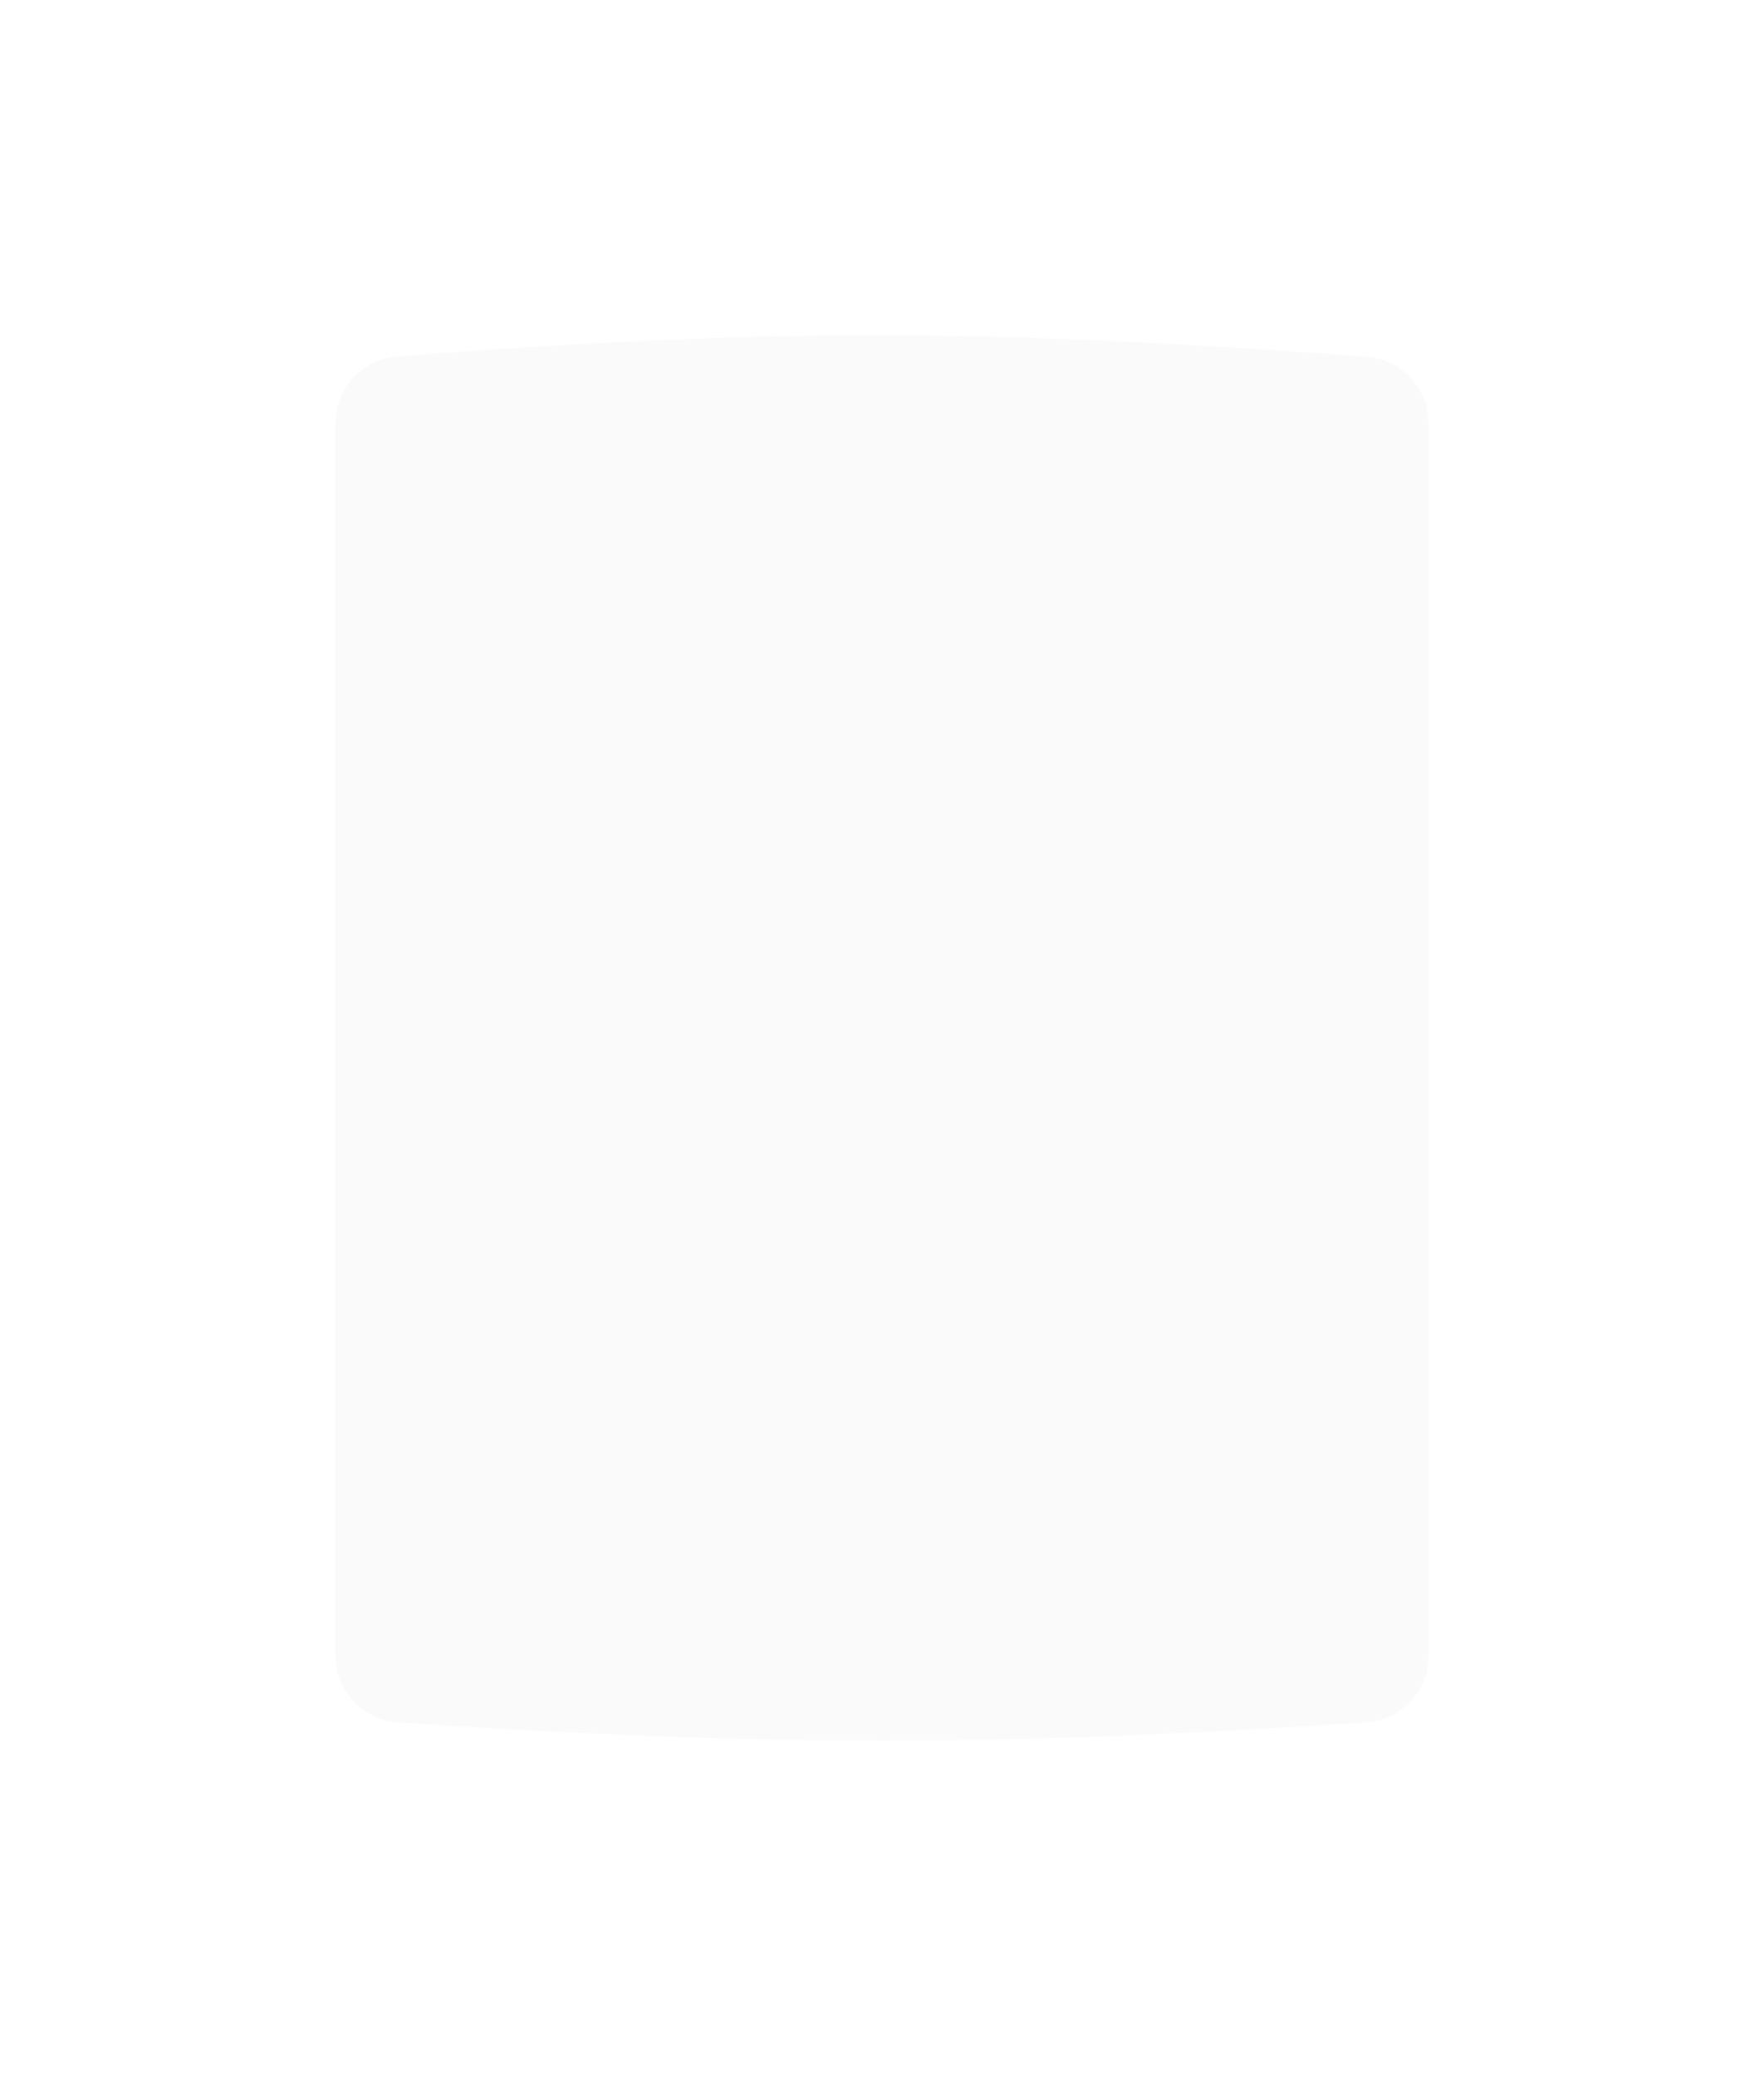 <?xml version="1.0" encoding="UTF-8"?> <svg xmlns="http://www.w3.org/2000/svg" width="526" height="619" viewBox="0 0 526 619" fill="none"> <g filter="url(#filter0_d_1817_1897)"> <path d="M100 122.207C100 111.813 107.999 103.14 118.361 102.323C228.426 93.651 297.508 94.115 407.547 102.392C417.948 103.175 426 111.863 426 122.294V489.64C426 500.146 417.839 508.869 407.356 509.558C299.184 516.669 230.384 516.954 118.635 509.567C108.158 508.874 100 500.153 100 489.653V122.207Z" fill="#FAFAFA"></path> </g> <defs> <filter id="filter0_d_1817_1897" x="0" y="0" width="526" height="619" filterUnits="userSpaceOnUse" color-interpolation-filters="sRGB"> <feFlood flood-opacity="0" result="BackgroundImageFix"></feFlood> <feColorMatrix in="SourceAlpha" type="matrix" values="0 0 0 0 0 0 0 0 0 0 0 0 0 0 0 0 0 0 127 0" result="hardAlpha"></feColorMatrix> <feOffset dy="4"></feOffset> <feGaussianBlur stdDeviation="50"></feGaussianBlur> <feComposite in2="hardAlpha" operator="out"></feComposite> <feColorMatrix type="matrix" values="0 0 0 0 0.525 0 0 0 0 0.525 0 0 0 0 0.525 0 0 0 0.25 0"></feColorMatrix> <feBlend mode="normal" in2="BackgroundImageFix" result="effect1_dropShadow_1817_1897"></feBlend> <feBlend mode="normal" in="SourceGraphic" in2="effect1_dropShadow_1817_1897" result="shape"></feBlend> </filter> </defs> </svg> 